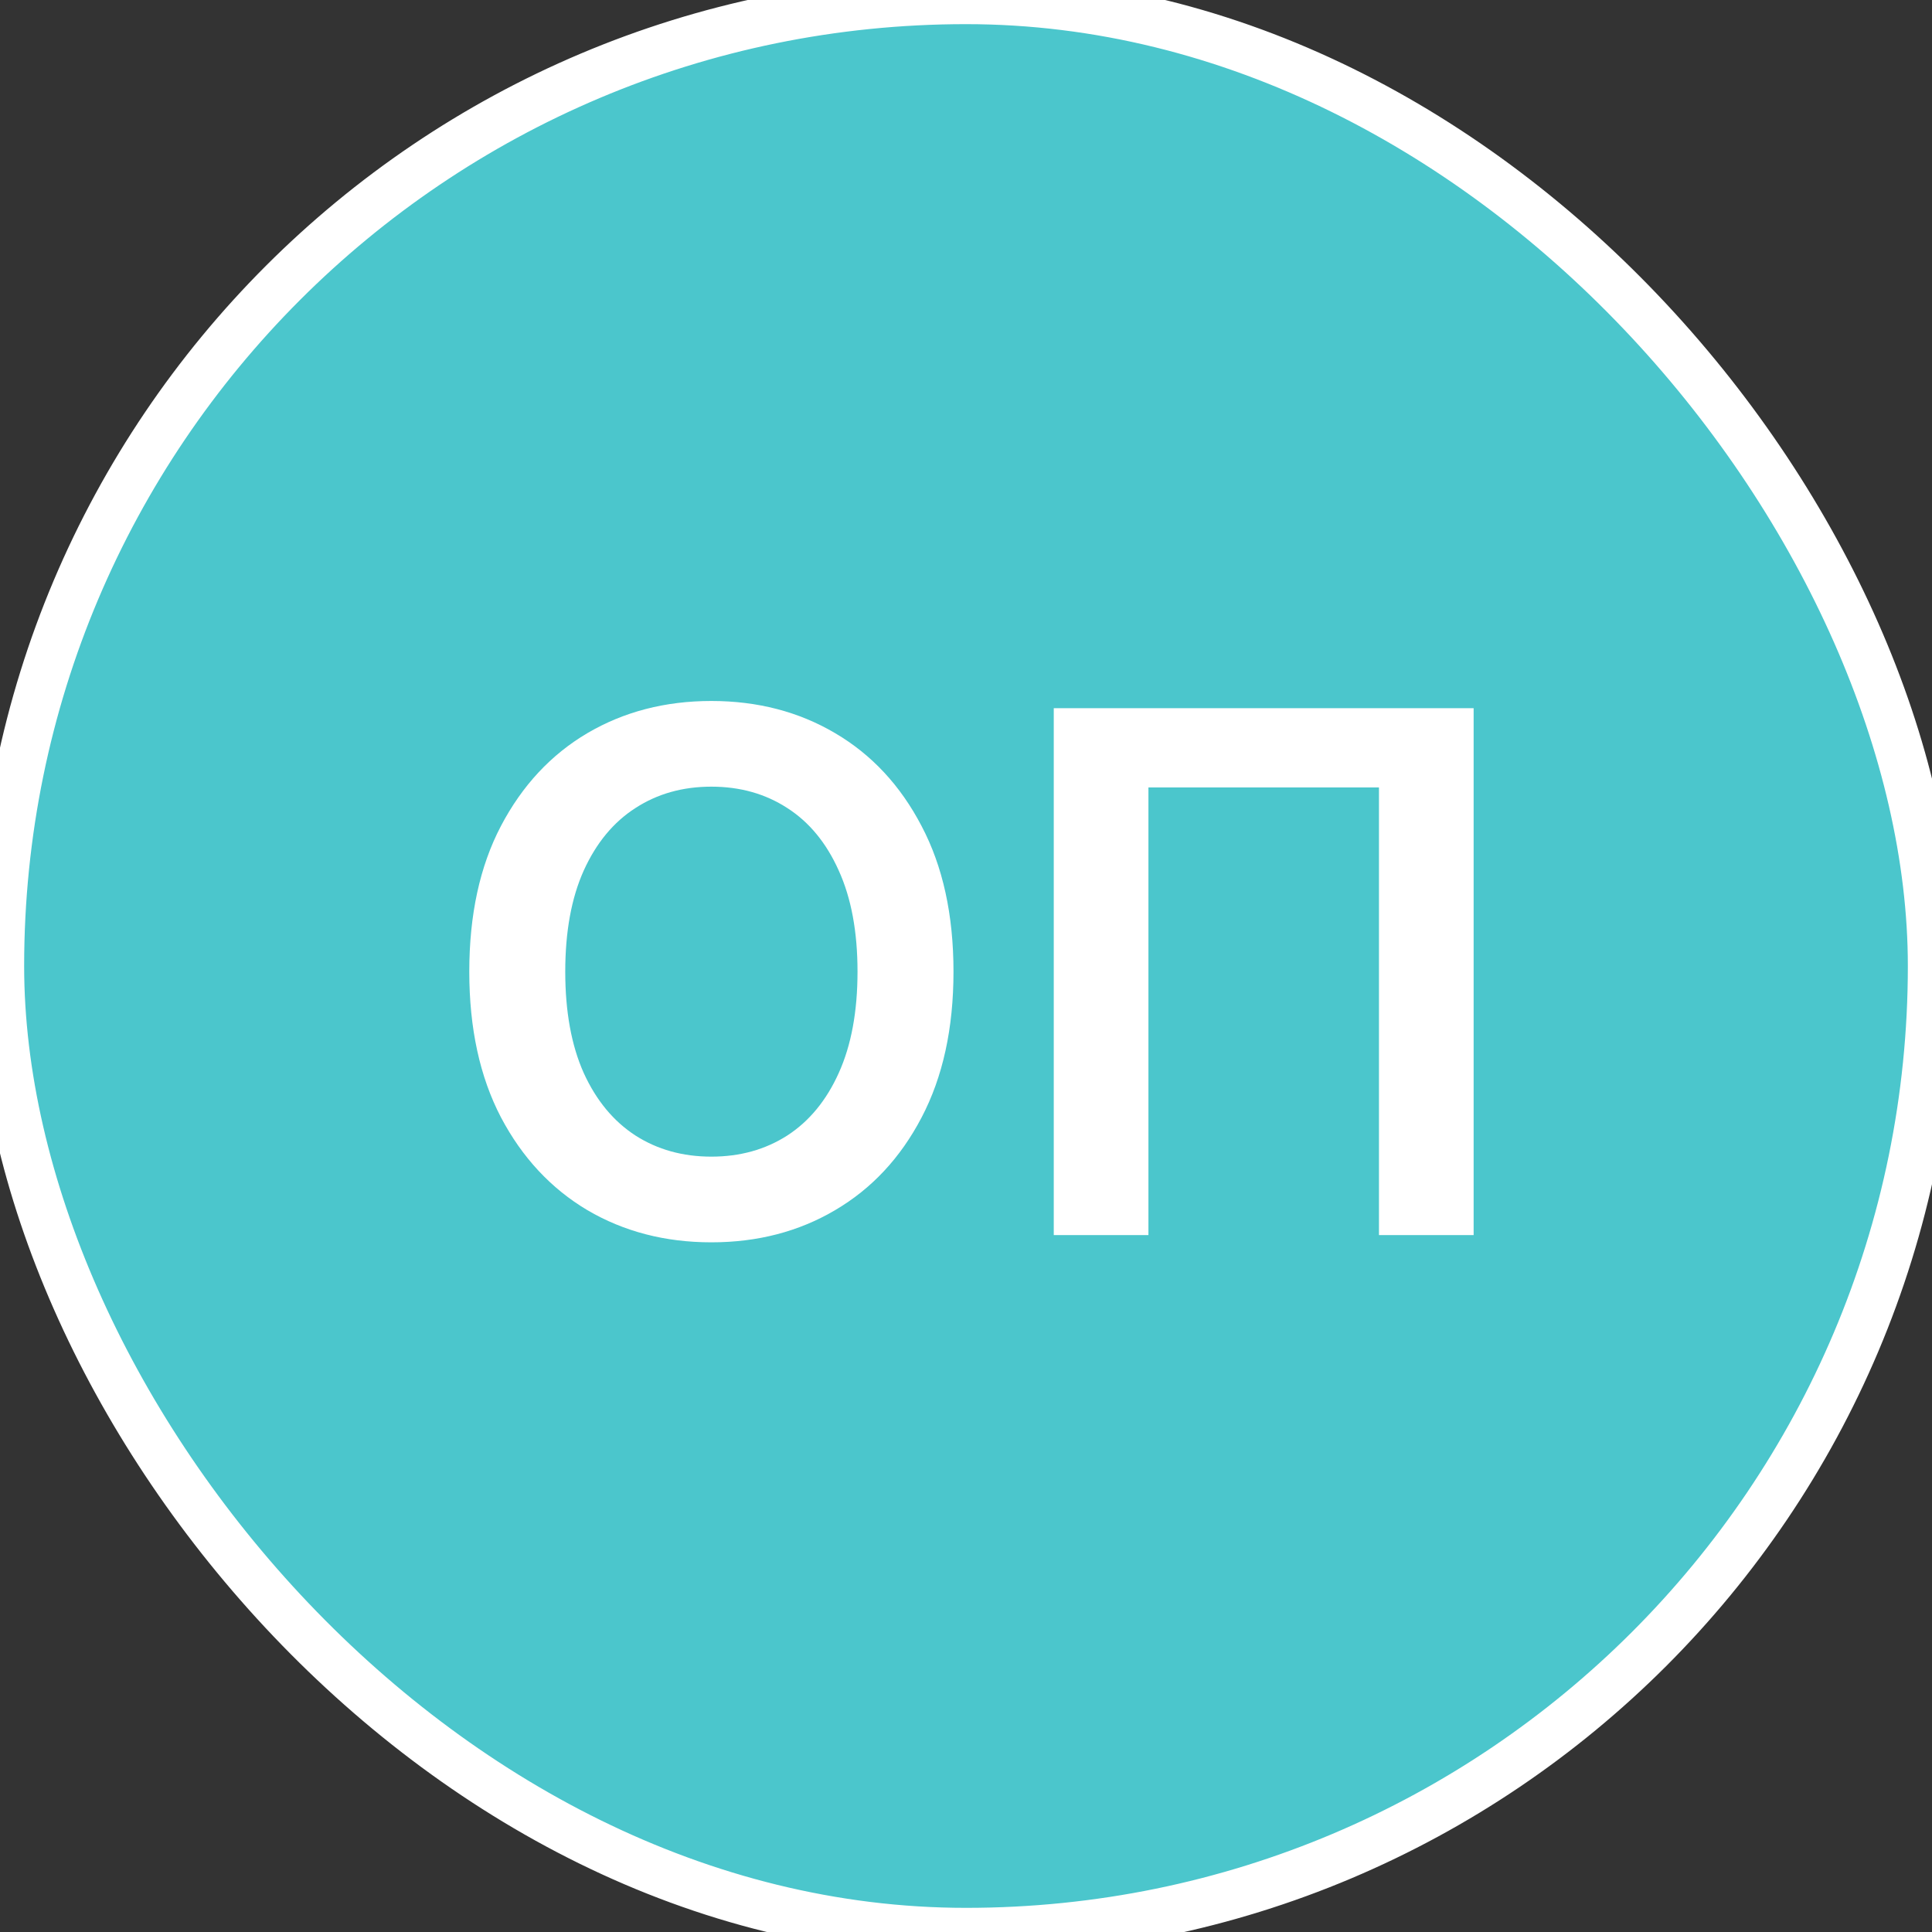 <?xml version="1.0" encoding="UTF-8"?> <svg xmlns="http://www.w3.org/2000/svg" width="40" height="40" viewBox="0 0 40 40" fill="none"><rect x="0" y="0" width="40" height="40" fill="#333333" stroke="none"/><rect width="40" height="40" rx="20" fill="#4BC6CC"></rect><rect width="40" height="40" rx="20" stroke="white"></rect><path d="M19.741 20.117C19.741 21.292 19.52 22.299 19.08 23.137C18.643 23.972 18.047 24.611 17.29 25.055C16.538 25.499 15.683 25.721 14.728 25.721C13.773 25.721 12.917 25.499 12.161 25.055C11.408 24.607 10.811 23.966 10.371 23.132C9.934 22.294 9.716 21.289 9.716 20.117C9.716 18.941 9.934 17.936 10.371 17.102C10.811 16.264 11.408 15.623 12.161 15.179C12.917 14.735 13.773 14.513 14.728 14.513C15.683 14.513 16.538 14.735 17.29 15.179C18.047 15.623 18.643 16.264 19.08 17.102C19.52 17.936 19.741 18.941 19.741 20.117ZM17.754 20.117C17.754 19.29 17.624 18.592 17.365 18.023C17.109 17.452 16.754 17.02 16.299 16.729C15.845 16.434 15.321 16.287 14.728 16.287C14.135 16.287 13.611 16.434 13.157 16.729C12.702 17.02 12.345 17.452 12.086 18.023C11.83 18.592 11.703 19.29 11.703 20.117C11.703 20.944 11.83 21.644 12.086 22.216C12.345 22.784 12.702 23.215 13.157 23.51C13.611 23.801 14.135 23.947 14.728 23.947C15.321 23.947 15.845 23.801 16.299 23.51C16.754 23.215 17.109 22.784 17.365 22.216C17.624 21.644 17.754 20.944 17.754 20.117ZM30.51 14.662V25.571H28.55V16.303H23.777V25.571H21.817V14.662H30.51Z" fill="white"></path></svg> 
